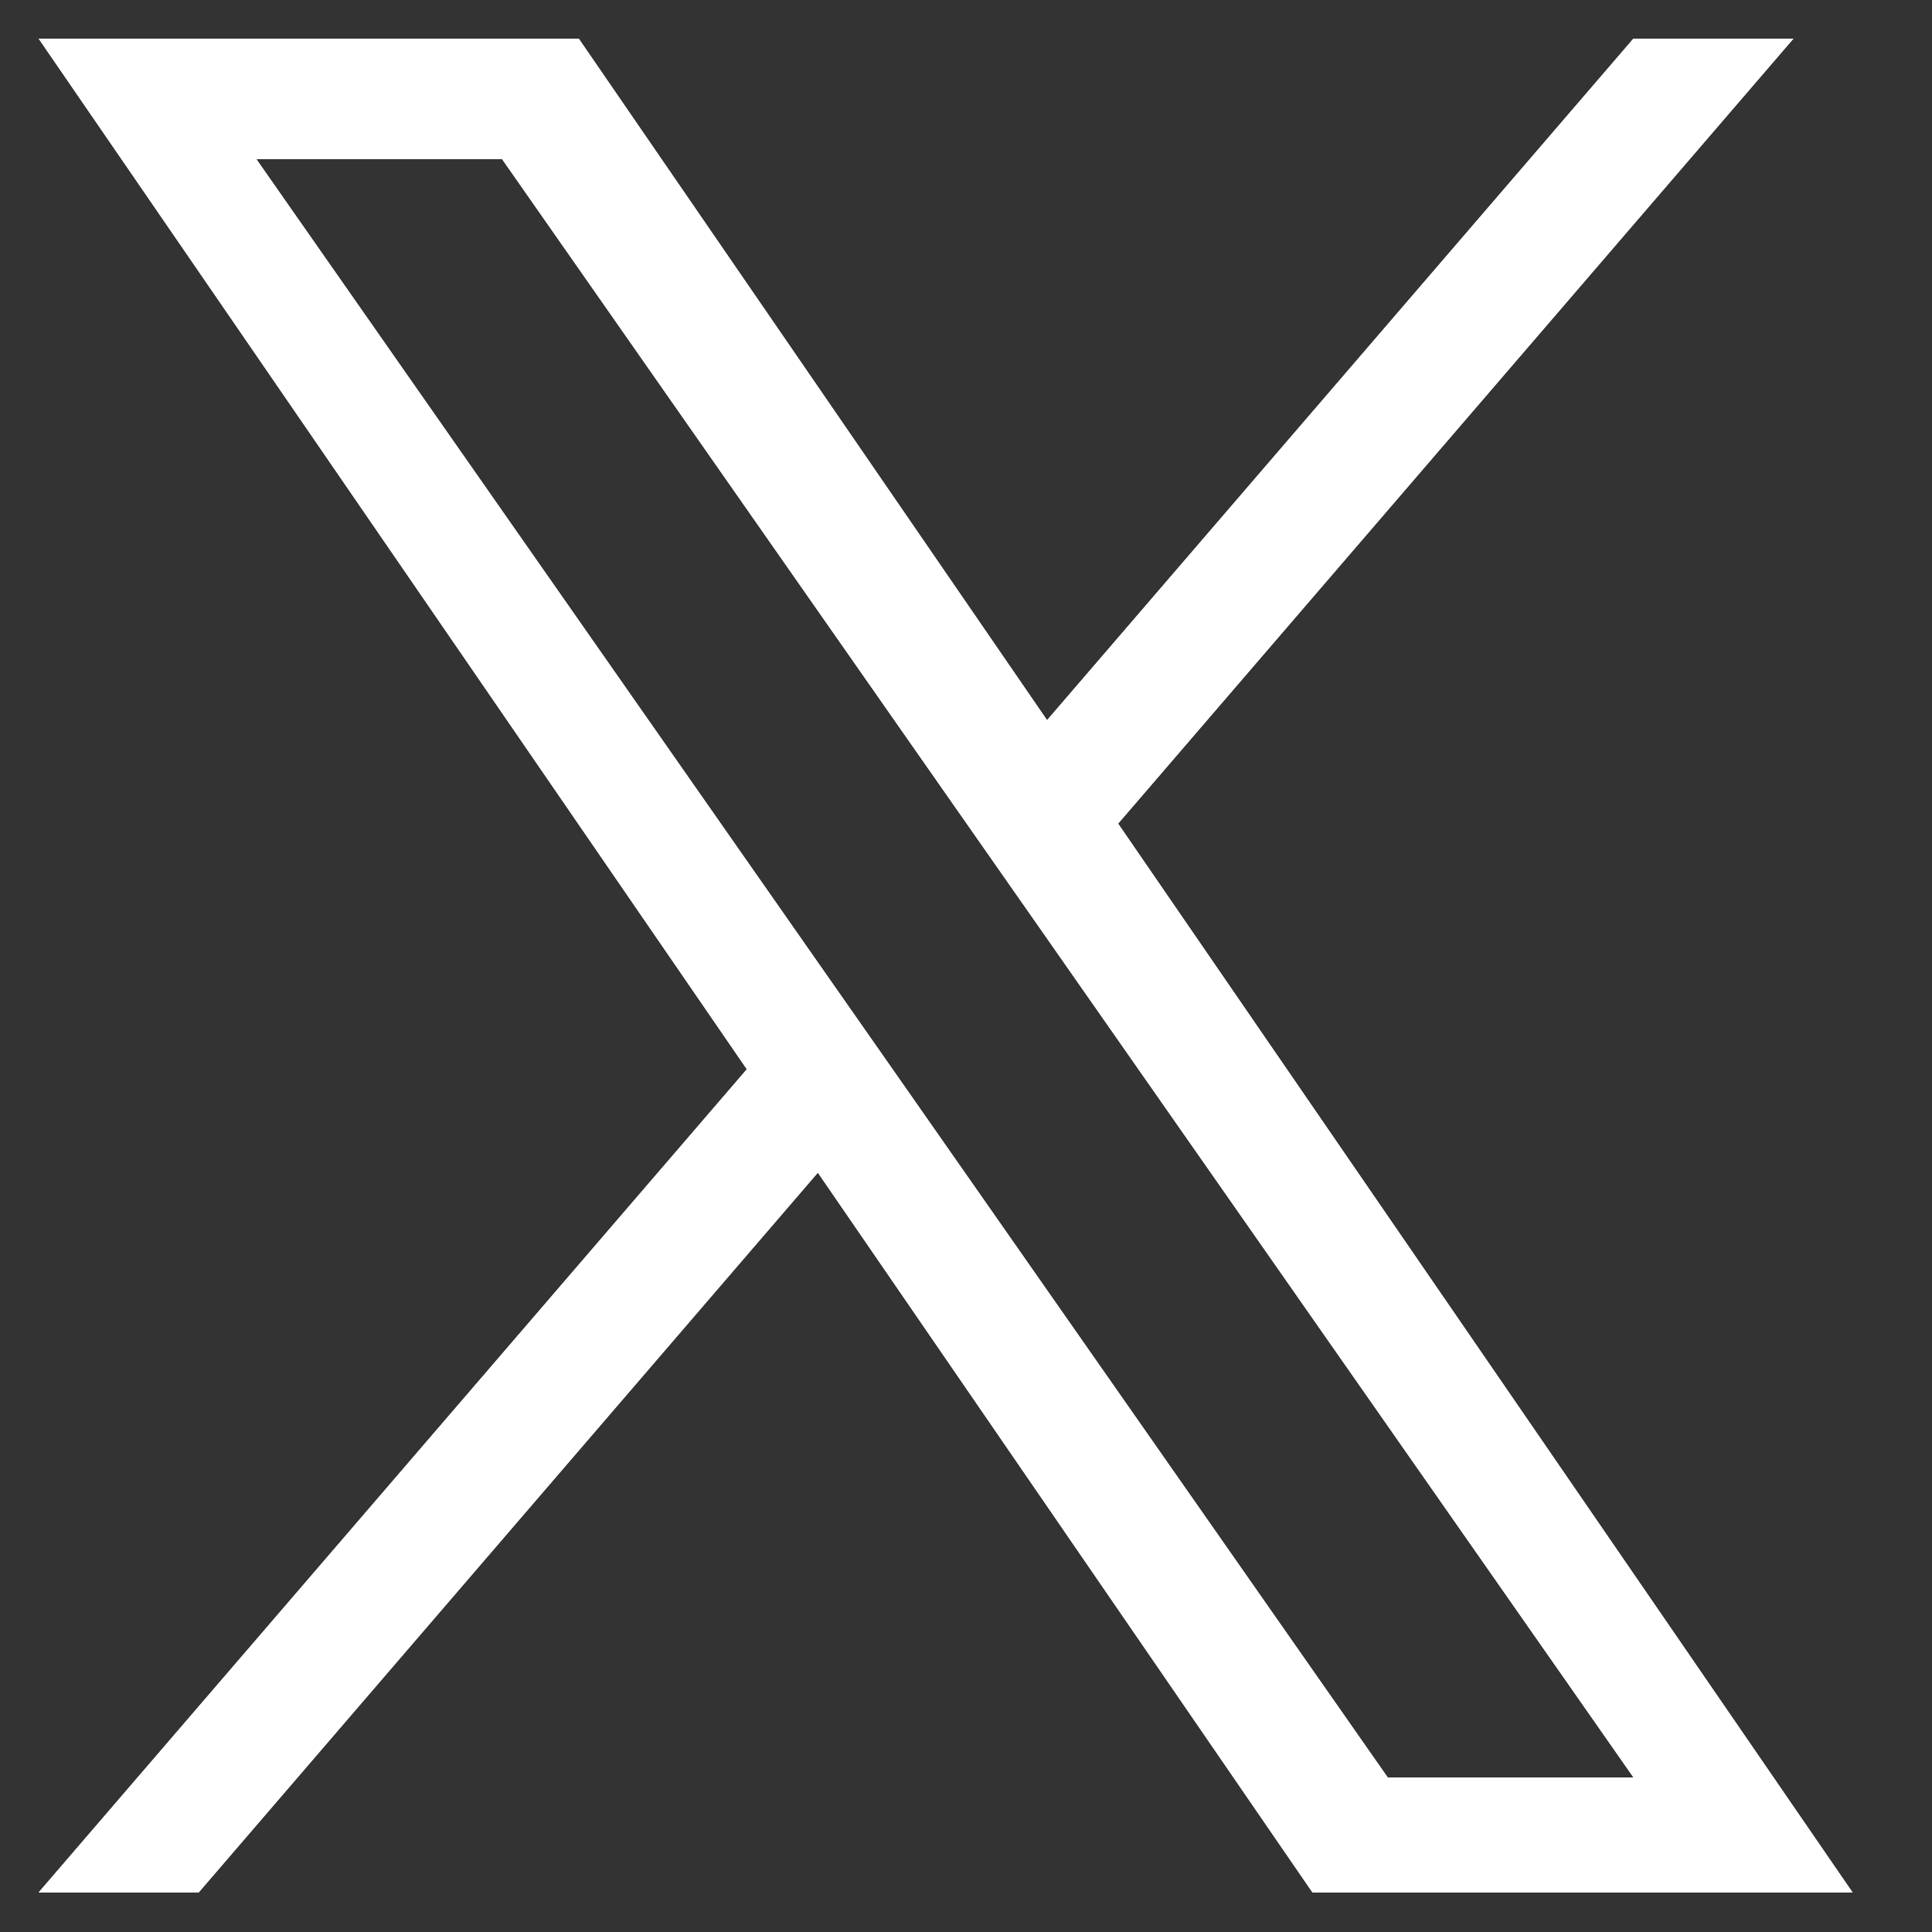<svg width="25" height="25" viewBox="0 0 25 25" fill="none" xmlns="http://www.w3.org/2000/svg">
<rect x="0" y="0" width="25" height="25" fill="#333333" stroke="none"/>
<g clip-path="url(#clip0_422_24378)">
<path d="M14.469 10.657L23.207 0.5H21.136L13.549 9.319L7.489 0.5H0.5L9.664 13.836L0.5 24.488H2.571L10.583 15.174L16.983 24.488H23.972L14.468 10.657H14.469ZM11.633 13.954L10.704 12.626L3.317 2.059H6.497L12.459 10.587L13.388 11.915L21.137 23H17.957L11.633 13.954V13.954Z" fill="white"/>
<path d="M14.469 10.657L23.207 0.5H21.136L13.549 9.319L7.489 0.5H0.5L9.664 13.836L0.5 24.488H2.571L10.583 15.174L16.983 24.488H23.972L14.468 10.657H14.469ZM11.633 13.954L10.704 12.626L3.317 2.059H6.497L12.459 10.587L13.388 11.915L21.137 23H17.957L11.633 13.954V13.954Z" fill="white"/>
</g>
<defs>
<clipPath id="clip0_422_24378">
<rect width="23.472" height="24" fill="white" transform="translate(0.5 0.5)"/>
</clipPath>
</defs>
</svg>
